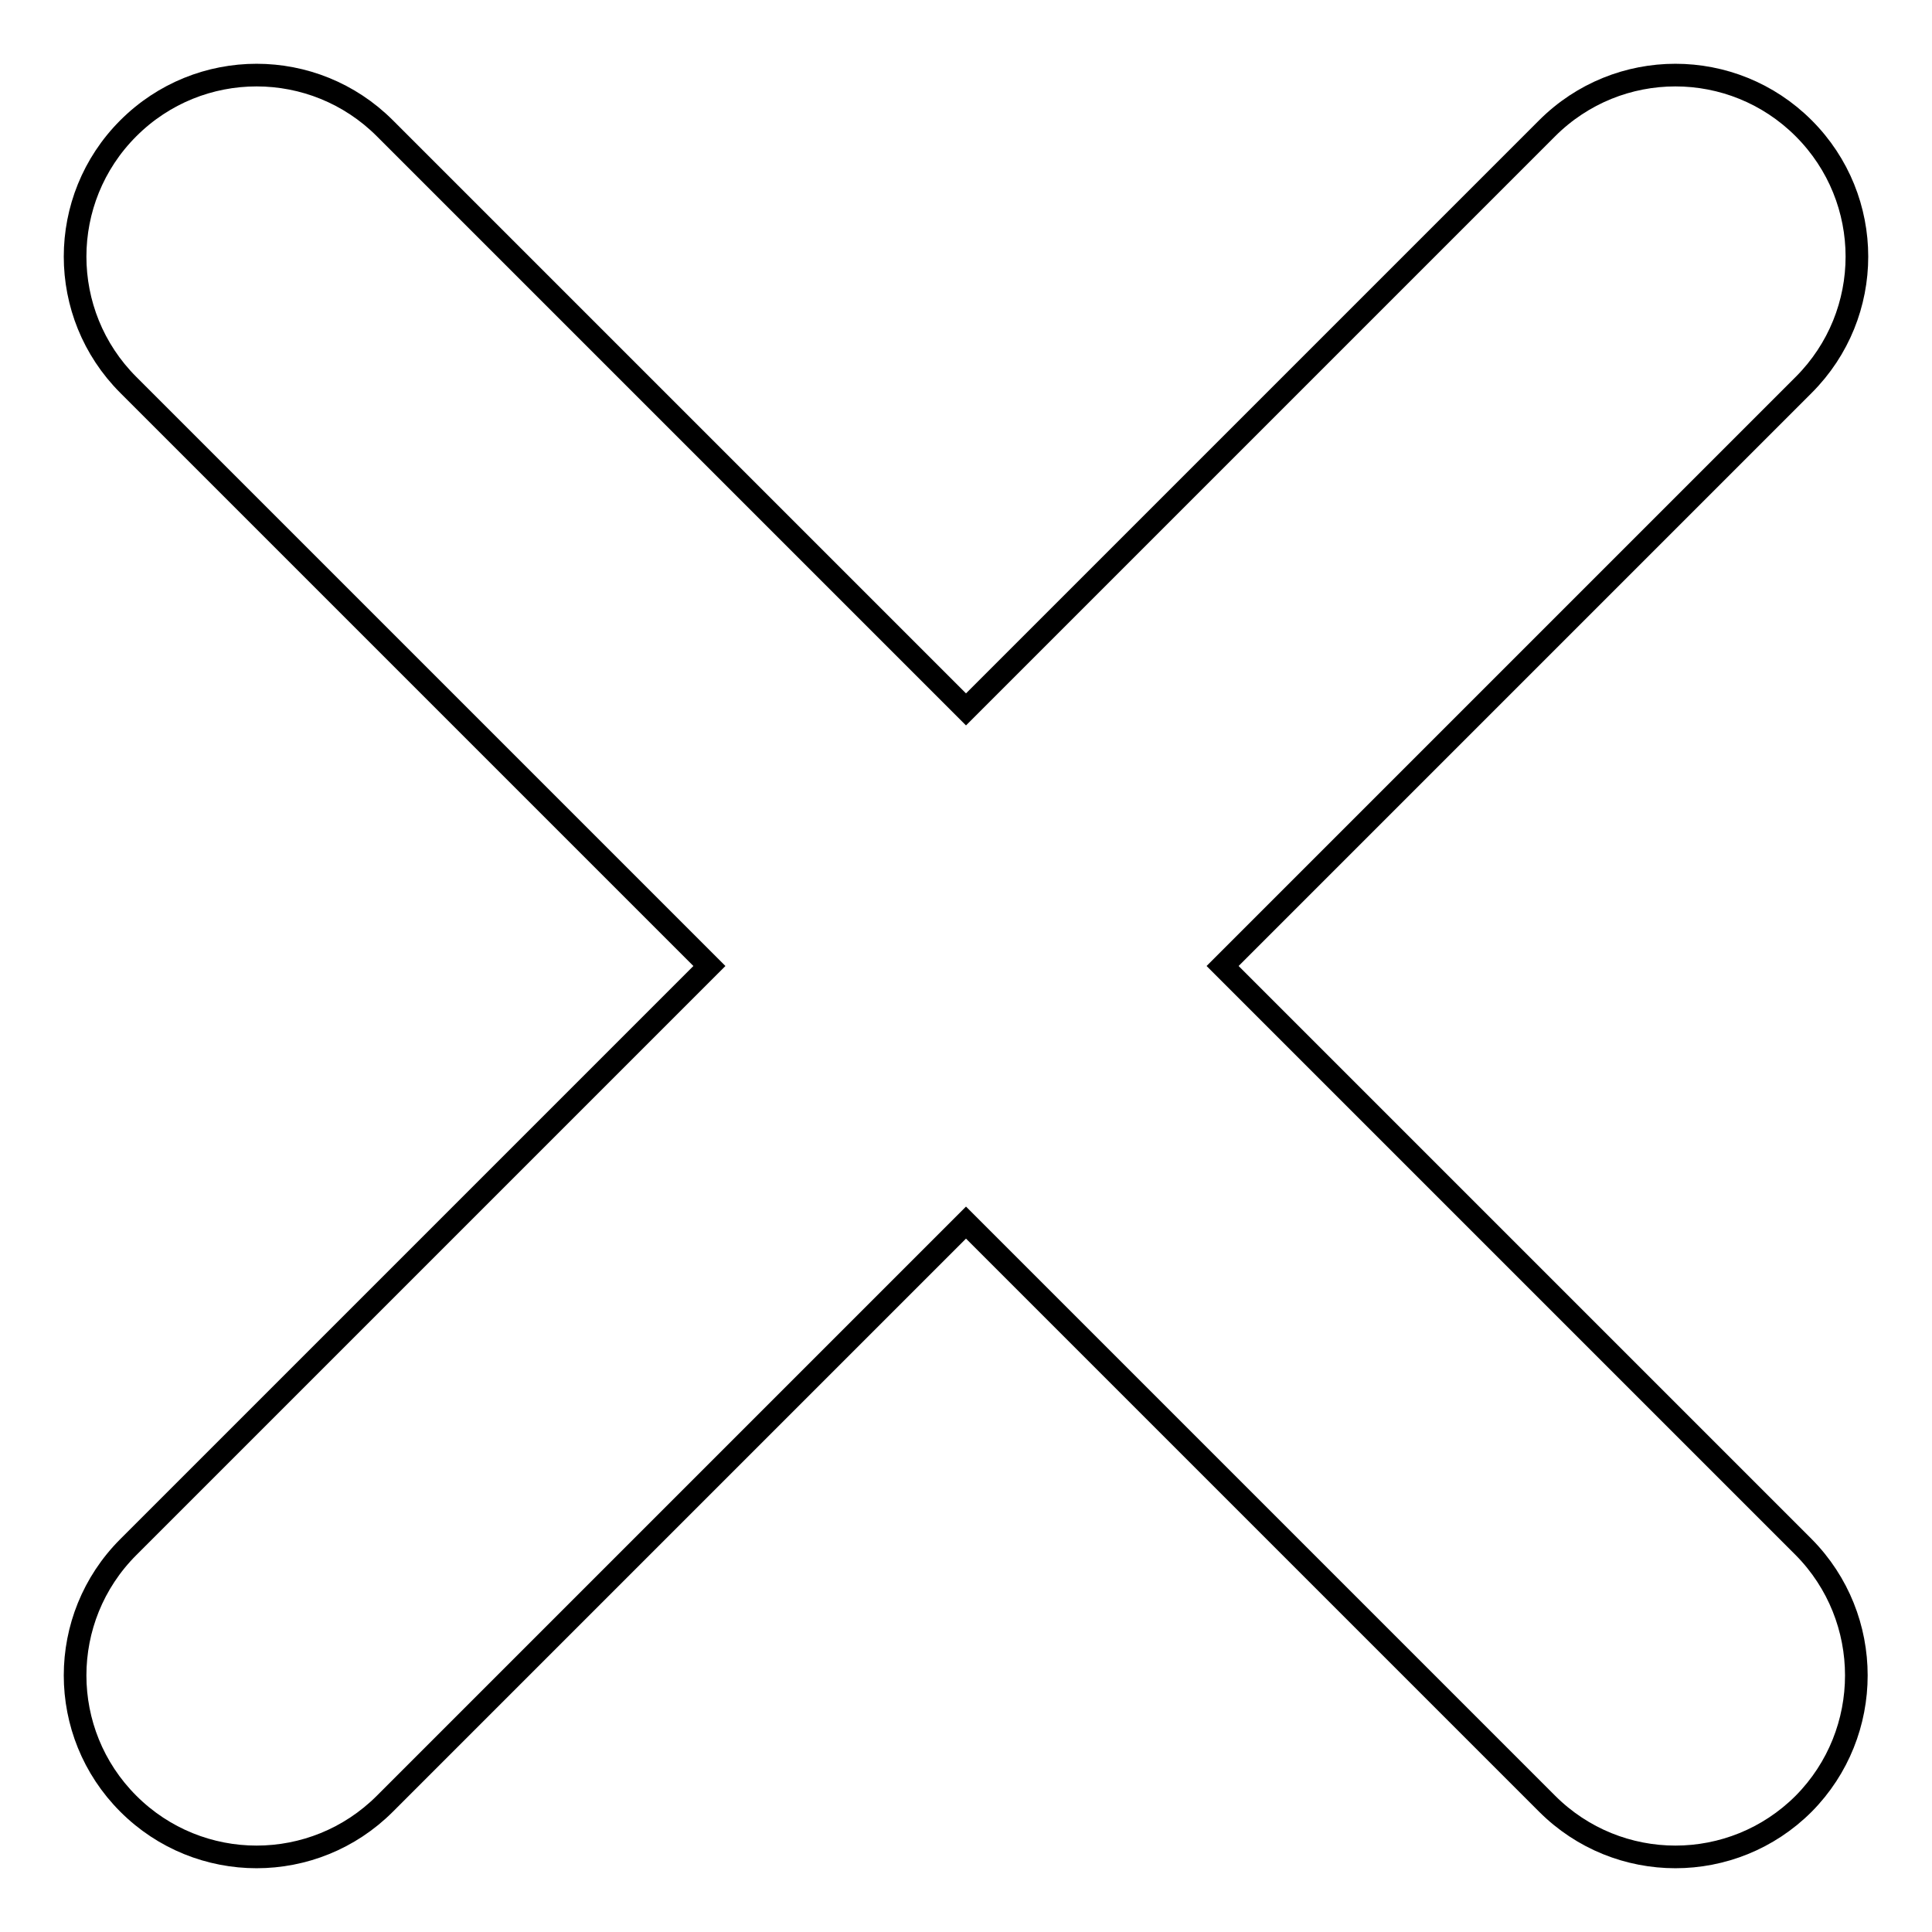 <?xml version="1.0" encoding="utf-8"?>
<!-- Svg Vector Icons : http://www.onlinewebfonts.com/icon -->
<!DOCTYPE svg PUBLIC "-//W3C//DTD SVG 1.1//EN" "http://www.w3.org/Graphics/SVG/1.1/DTD/svg11.dtd">
<svg version="1.1" xmlns="http://www.w3.org/2000/svg" xmlns:xlink="http://www.w3.org/1999/xlink" x="0px" y="0px" viewBox="0 0 256 256" enable-background="new 0 0 256 256" xml:space="preserve">
<g><g><path stroke-width="3" fill-opacity="0" stroke="#000000"  d="M239,205l-77-77l77-77c9.4-9.4,9.4-24.6,0-34c-9.4-9.4-24.6-9.4-34,0l-77,77L51,17c-9.4-9.4-24.6-9.4-34,0c-9.4,9.4-9.4,24.6,0,34l77,77l-77,77c-9.4,9.4-9.4,24.6,0,34c9.4,9.4,24.6,9.4,34,0l77-77l77,77c9.4,9.4,24.6,9.4,34,0C248.3,229.6,248.3,214.4,239,205L239,205z"/></g></g>
</svg>